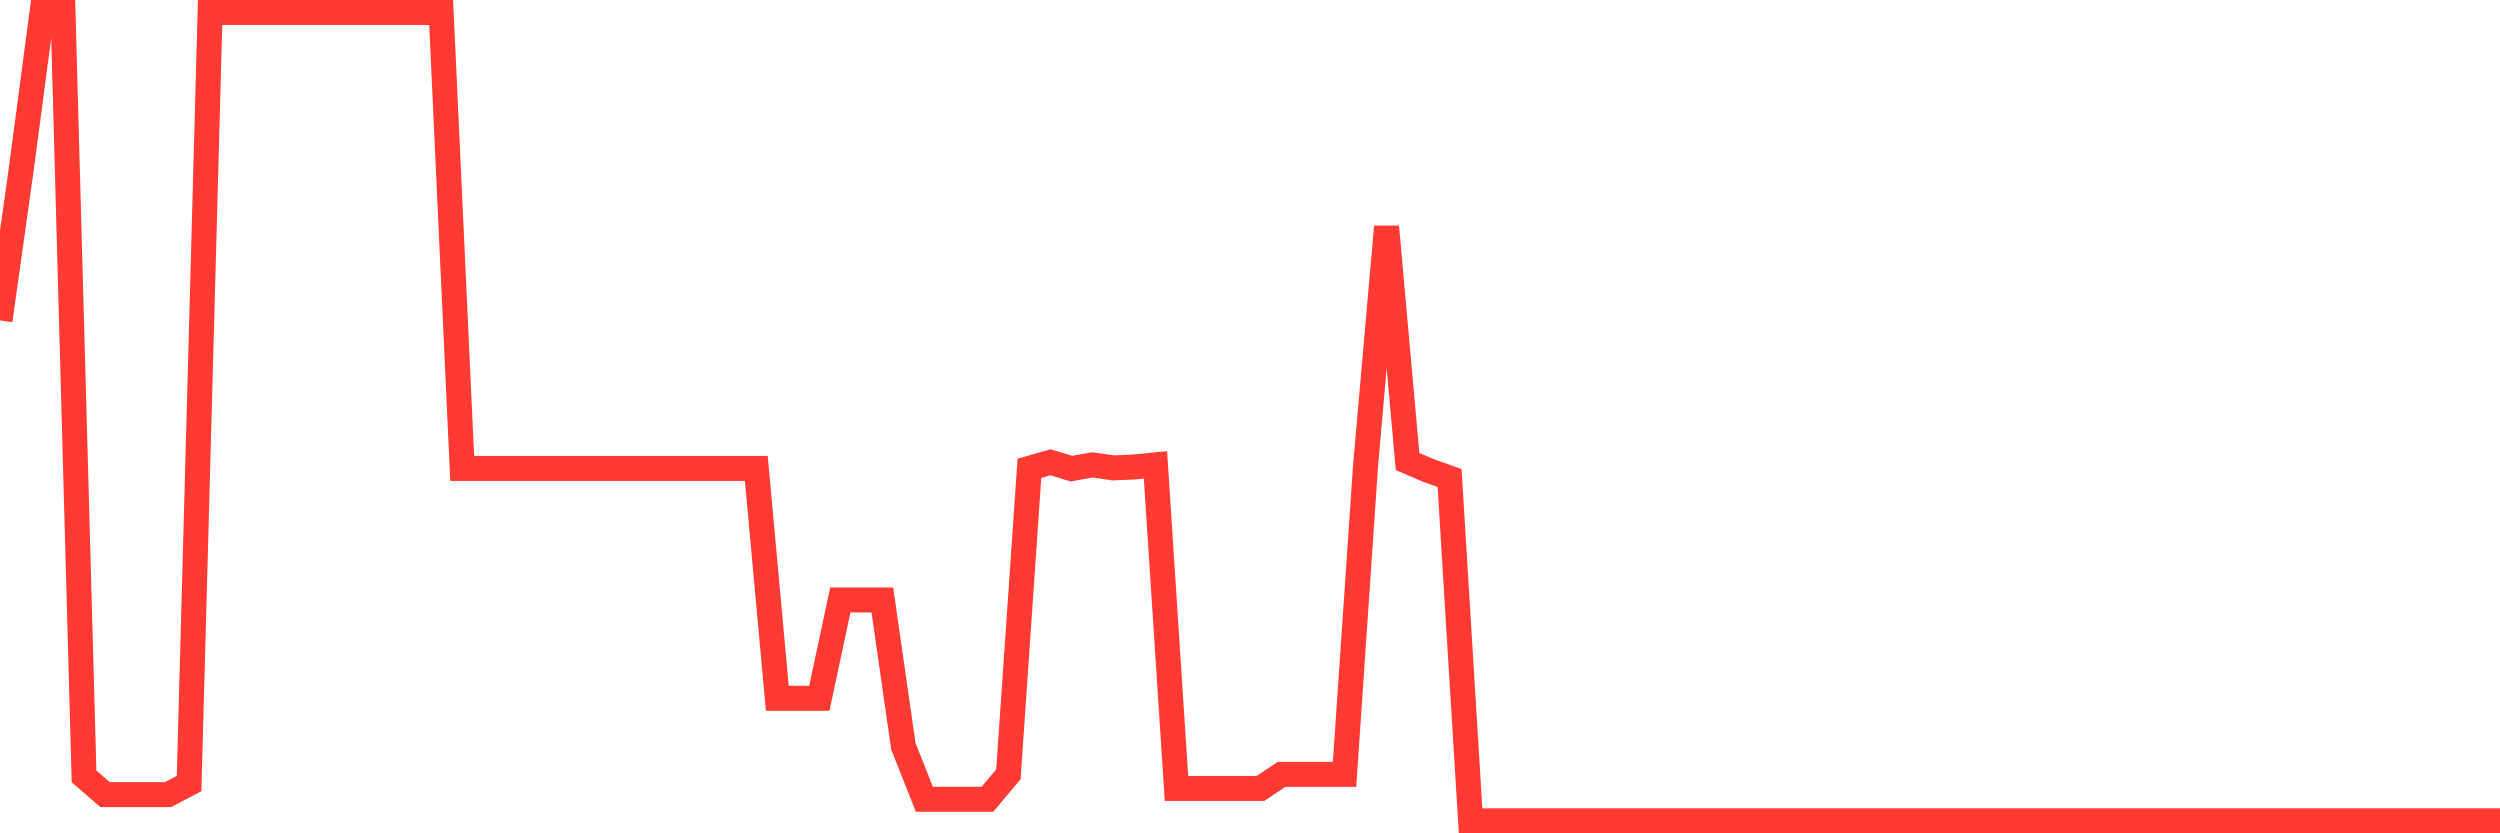 <svg
  xmlns="http://www.w3.org/2000/svg"
  xmlns:xlink="http://www.w3.org/1999/xlink"
  width="120"
  height="40"
  viewBox="0 0 120 40"
  preserveAspectRatio="none"
>
  <polyline
    points="0,15.383 1.008,8.207 2.017,0.6 3.025,0.6 4.034,37.269 5.042,38.141 6.05,38.141 7.059,38.141 8.067,38.141 9.076,37.611 10.084,0.6 11.092,0.6 12.101,0.6 13.109,0.6 14.118,0.6 15.126,0.6 16.134,0.6 17.143,0.6 18.151,0.6 19.16,0.6 20.168,0.6 21.176,0.6 22.185,22.486 23.193,22.486 24.202,22.486 25.21,22.486 26.218,22.486 27.227,22.486 28.235,22.486 29.244,22.486 30.252,22.486 31.261,22.486 32.269,22.486 33.277,22.486 34.286,22.486 35.294,22.486 36.303,22.486 37.311,33.519 38.319,33.519 39.328,33.519 40.336,28.799 41.345,28.799 42.353,28.799 43.361,35.821 44.37,38.366 45.378,38.366 46.387,38.366 47.395,38.366 48.403,37.17 49.412,22.477 50.42,22.19 51.429,22.495 52.437,22.315 53.445,22.459 54.454,22.414 55.462,22.315 56.471,37.844 57.479,37.844 58.487,37.844 59.496,37.844 60.504,37.844 61.513,37.17 62.521,37.17 63.529,37.17 64.538,37.17 65.546,22.36 66.555,10.878 67.563,22.154 68.571,22.585 69.58,22.945 70.588,39.4 71.597,39.4 72.605,39.4 73.613,39.4 74.622,39.4 75.63,39.4 76.639,39.4 77.647,39.4 78.655,39.4 79.664,39.4 80.672,39.4 81.681,39.4 82.689,39.4 83.697,39.4 84.706,39.4 85.714,39.4 86.723,39.4 87.731,39.4 88.739,39.4 89.748,39.4 90.756,39.4 91.765,39.4 92.773,39.4 93.782,39.4 94.79,39.4 95.798,39.4 96.807,39.4 97.815,39.4 98.824,39.4 99.832,39.4 100.84,39.4 101.849,39.4 102.857,39.4 103.866,39.4 104.874,39.4 105.882,39.4 106.891,39.4 107.899,39.4 108.908,39.4 109.916,39.4 110.924,39.4 111.933,39.4 112.941,39.4 113.95,39.4 114.958,39.4 115.966,39.4 116.975,39.4 117.983,39.4 118.992,39.4 120,39.4"
    fill="none"
    stroke="#ff3a33"
    stroke-width="1.2"
  >
  </polyline>
</svg>